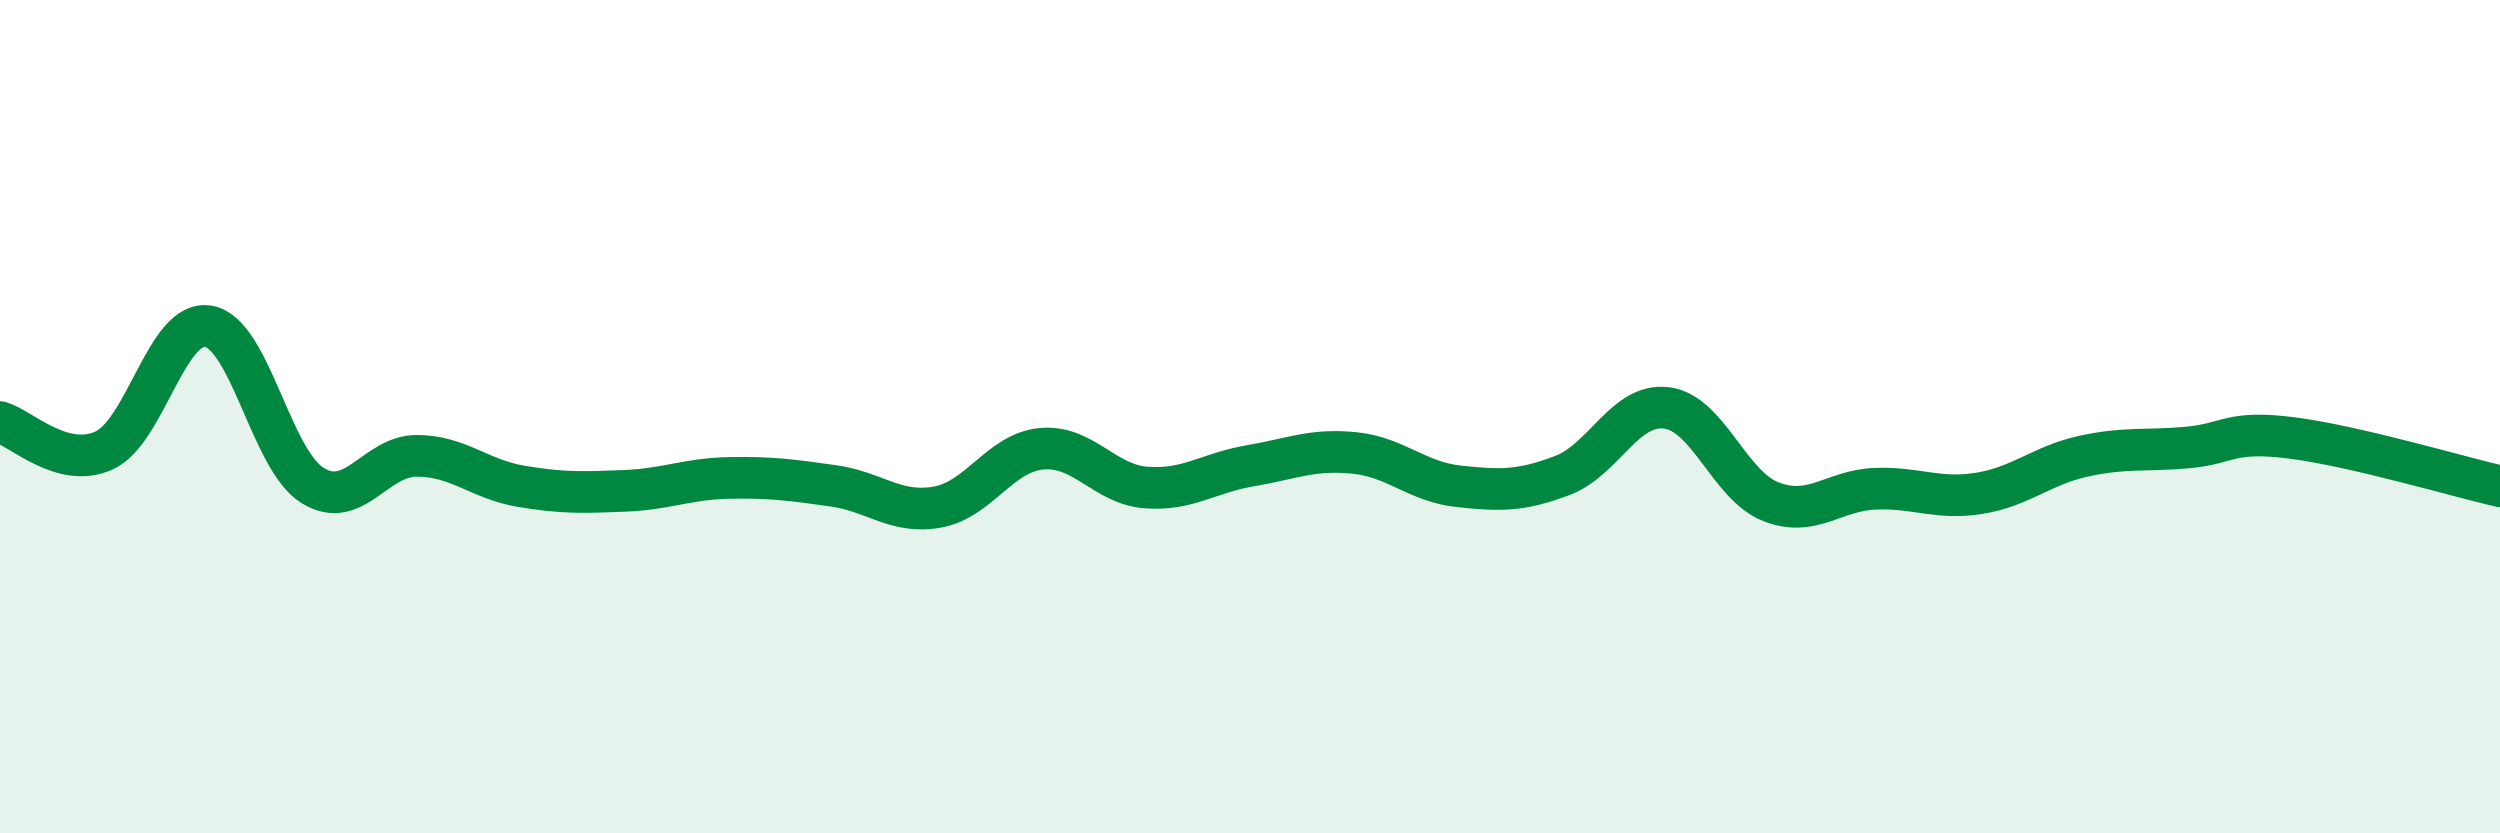 
    <svg width="60" height="20" viewBox="0 0 60 20" xmlns="http://www.w3.org/2000/svg">
      <path
        d="M 0,10.13 C 0.5,10.27 1.5,11.27 2.5,10.81 C 3.5,10.35 4,7.66 5,7.83 C 6,8 6.5,11.03 7.5,11.65 C 8.5,12.27 9,10.94 10,10.94 C 11,10.94 11.5,11.5 12.5,11.67 C 13.5,11.84 14,11.82 15,11.78 C 16,11.74 16.5,11.49 17.5,11.47 C 18.5,11.45 19,11.52 20,11.66 C 21,11.8 21.5,12.35 22.5,12.17 C 23.5,11.99 24,10.86 25,10.77 C 26,10.68 26.5,11.62 27.5,11.7 C 28.5,11.78 29,11.35 30,11.18 C 31,11.01 31.5,10.77 32.5,10.87 C 33.5,10.97 34,11.56 35,11.67 C 36,11.78 36.5,11.79 37.5,11.41 C 38.5,11.03 39,9.66 40,9.79 C 41,9.92 41.5,11.65 42.5,12.04 C 43.5,12.43 44,11.77 45,11.73 C 46,11.69 46.5,12 47.5,11.84 C 48.5,11.68 49,11.17 50,10.95 C 51,10.73 51.5,10.83 52.5,10.74 C 53.5,10.65 53.5,10.32 55,10.51 C 56.5,10.7 59,11.44 60,11.67L60 20L0 20Z"
        fill="#008740"
        opacity="0.1"
        stroke-linecap="round"
        stroke-linejoin="round"
      />
      <path
        d="M 0,10.13 C 0.5,10.27 1.5,11.27 2.5,10.81 C 3.5,10.35 4,7.66 5,7.83 C 6,8 6.5,11.03 7.5,11.65 C 8.5,12.27 9,10.94 10,10.94 C 11,10.94 11.5,11.5 12.5,11.67 C 13.5,11.84 14,11.82 15,11.78 C 16,11.74 16.5,11.49 17.5,11.47 C 18.5,11.45 19,11.52 20,11.66 C 21,11.8 21.5,12.35 22.5,12.17 C 23.5,11.99 24,10.86 25,10.77 C 26,10.68 26.5,11.62 27.5,11.7 C 28.5,11.78 29,11.35 30,11.18 C 31,11.01 31.5,10.77 32.5,10.87 C 33.5,10.97 34,11.56 35,11.67 C 36,11.78 36.5,11.79 37.5,11.41 C 38.5,11.03 39,9.66 40,9.79 C 41,9.92 41.5,11.65 42.5,12.04 C 43.5,12.43 44,11.77 45,11.73 C 46,11.69 46.5,12 47.5,11.84 C 48.5,11.68 49,11.17 50,10.95 C 51,10.73 51.5,10.83 52.5,10.74 C 53.5,10.65 53.5,10.32 55,10.51 C 56.5,10.7 59,11.44 60,11.67"
        stroke="#008740"
        stroke-width="1"
        fill="none"
        stroke-linecap="round"
        stroke-linejoin="round"
      />
    </svg>
  